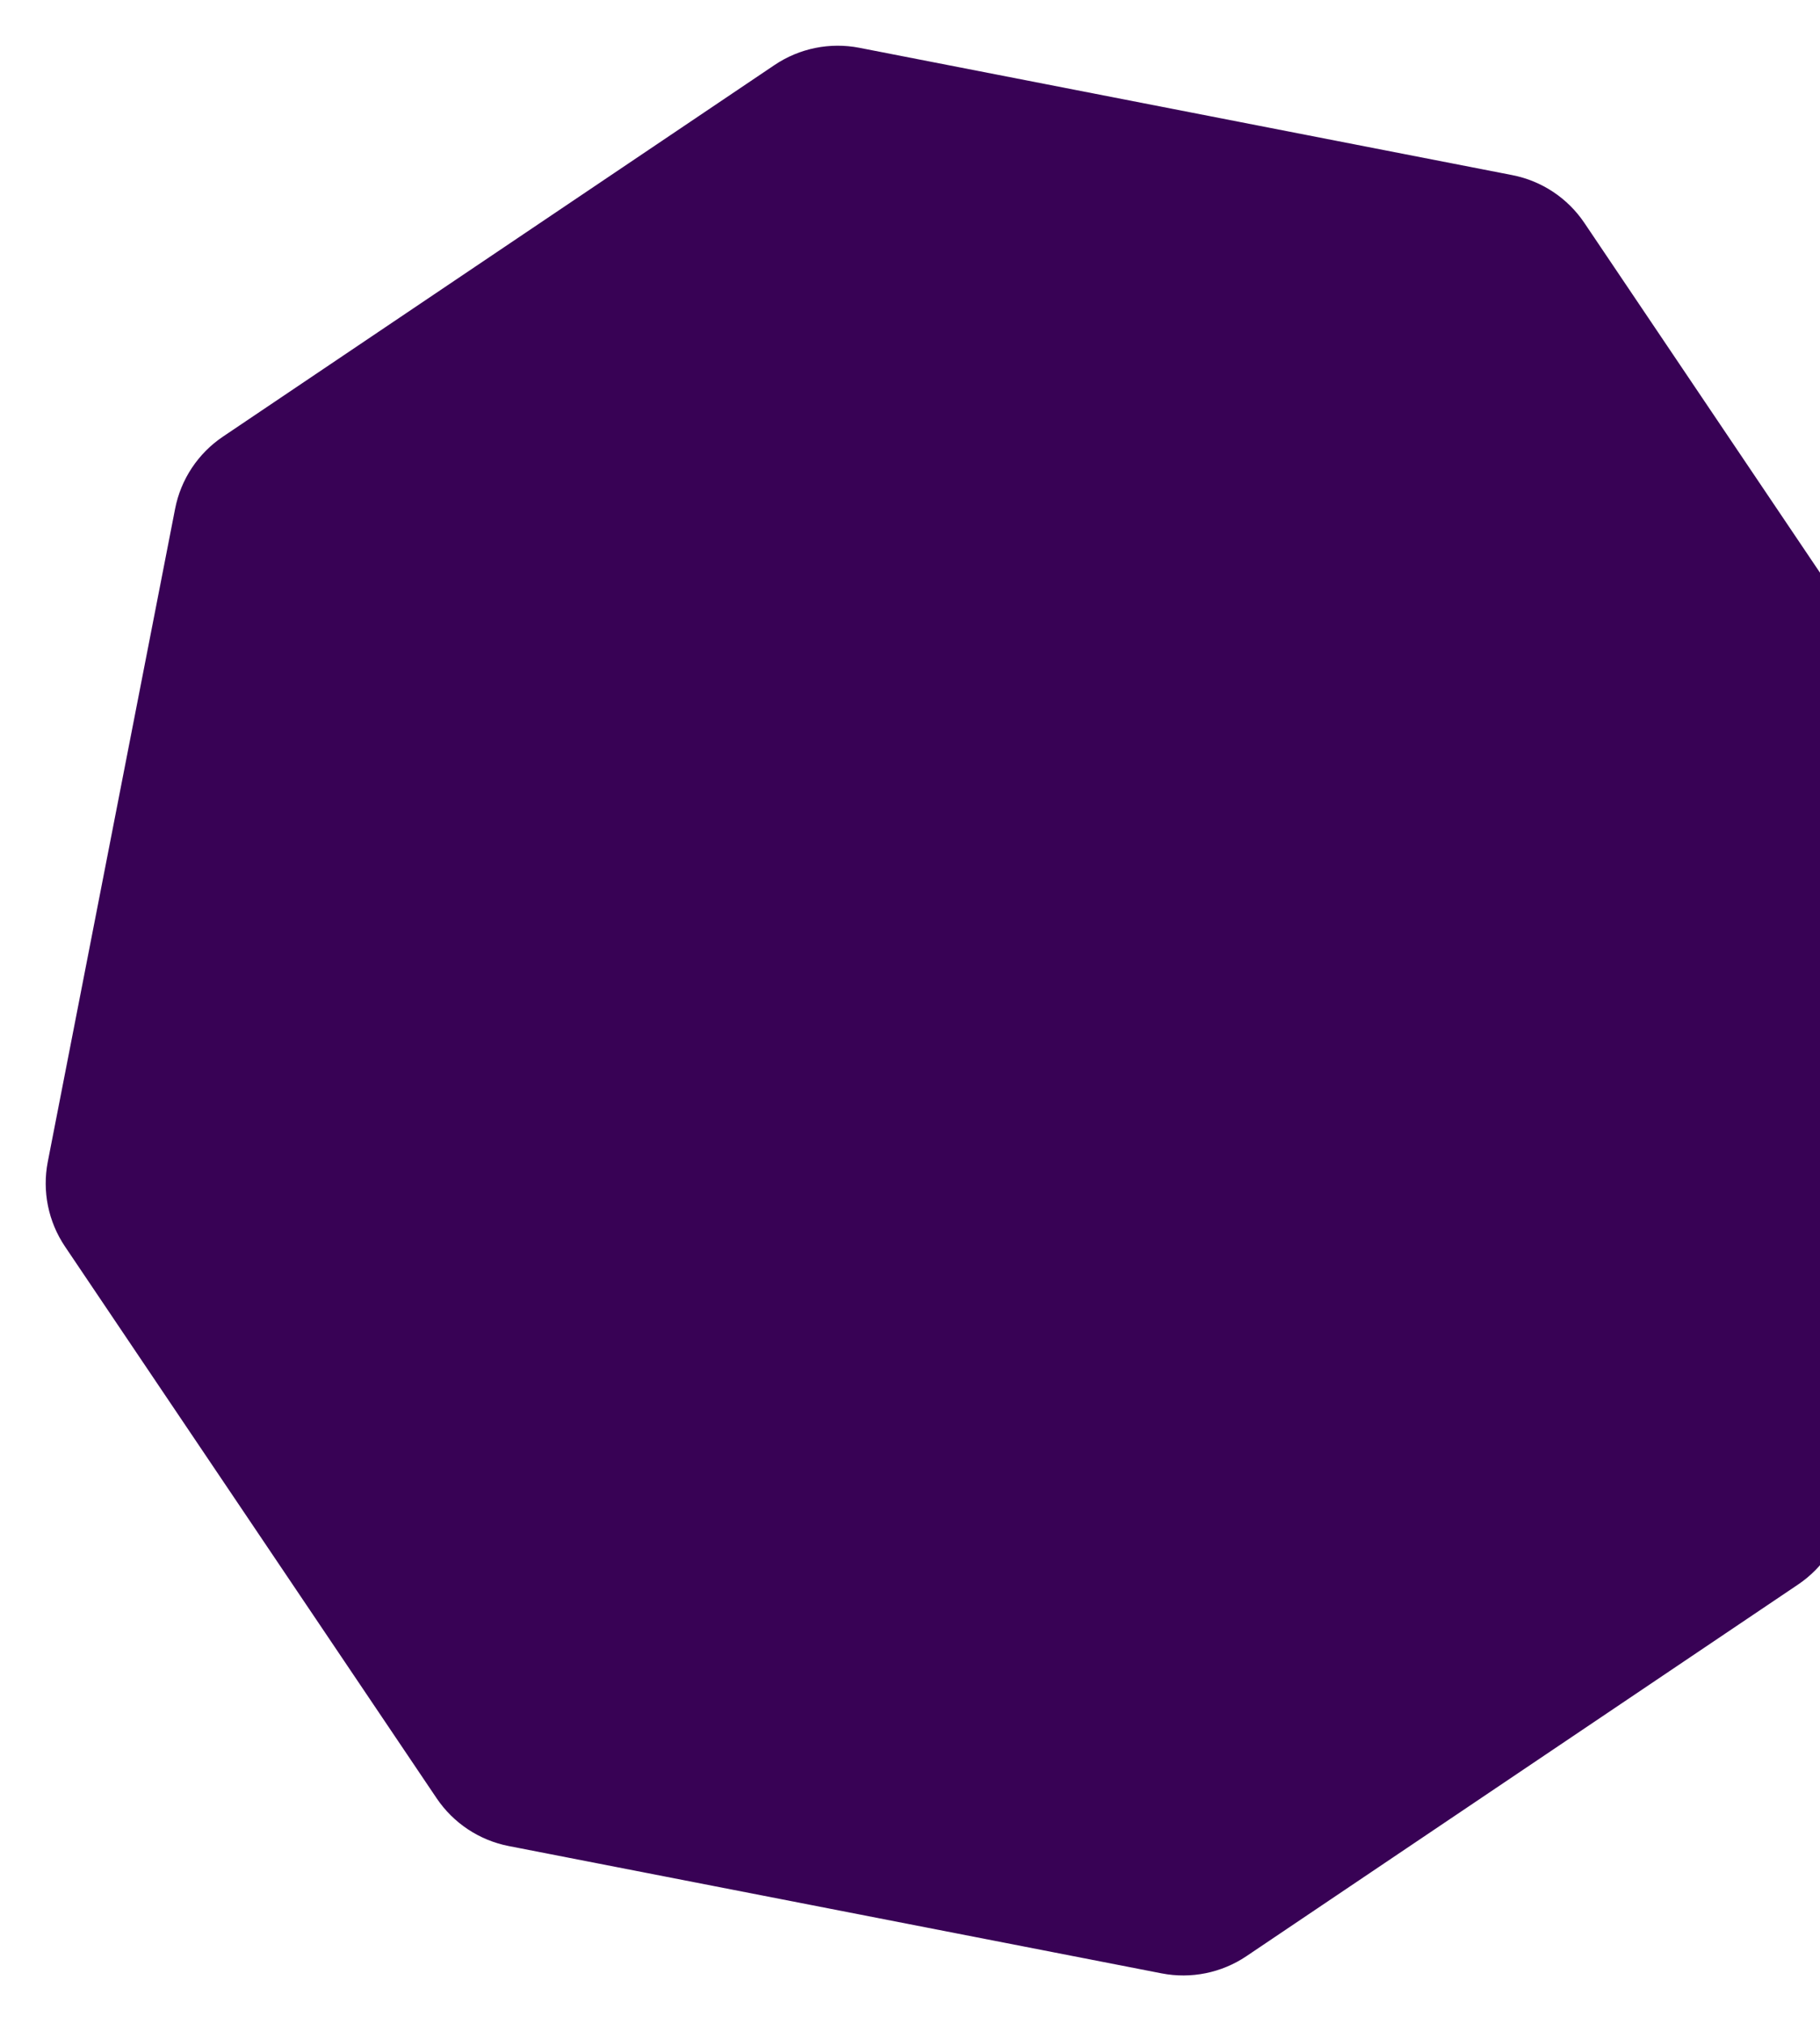 <svg width="161" height="179" viewBox="0 0 161 179" fill="none" xmlns="http://www.w3.org/2000/svg">
<g id="Polygon 22" filter="url(#filter0_d_707_4795)">
<path d="M68.52 1.749C70.72 0.268 73.418 -0.28 76.021 0.228L133.777 11.49C136.38 11.997 138.675 13.518 140.156 15.718L173.032 64.52C174.514 66.72 175.061 69.418 174.554 72.021L163.292 129.777C162.784 132.38 161.263 134.675 159.064 136.156L110.261 169.032C108.062 170.514 105.363 171.061 102.76 170.554L45.005 159.292C42.402 158.784 40.107 157.263 38.625 155.064L5.749 106.261C4.268 104.061 3.72 101.363 4.228 98.76L15.49 41.005C15.997 38.402 17.518 36.107 19.718 34.625L68.52 1.749Z" fill="#380255"/>
</g>
<defs>
<filter id="filter0_d_707_4795" x="0.043" y="0.043" width="178.695" height="178.695" filterUnits="userSpaceOnUse" color-interpolation-filters="sRGB">
<feFlood flood-opacity="0" result="BackgroundImageFix"/>
<feColorMatrix in="SourceAlpha" type="matrix" values="0 0 0 0 0 0 0 0 0 0 0 0 0 0 0 0 0 0 127 0" result="hardAlpha"/>
<feOffset dy="4"/>
<feGaussianBlur stdDeviation="2"/>
<feComposite in2="hardAlpha" operator="out"/>
<feColorMatrix type="matrix" values="0 0 0 0 0 0 0 0 0 0 0 0 0 0 0 0 0 0 0.25 0"/>
<feBlend mode="normal" in2="BackgroundImageFix" result="effect1_dropShadow_707_4795"/>
<feBlend mode="normal" in="SourceGraphic" in2="effect1_dropShadow_707_4795" result="shape"/>
</filter>
</defs>
</svg>
